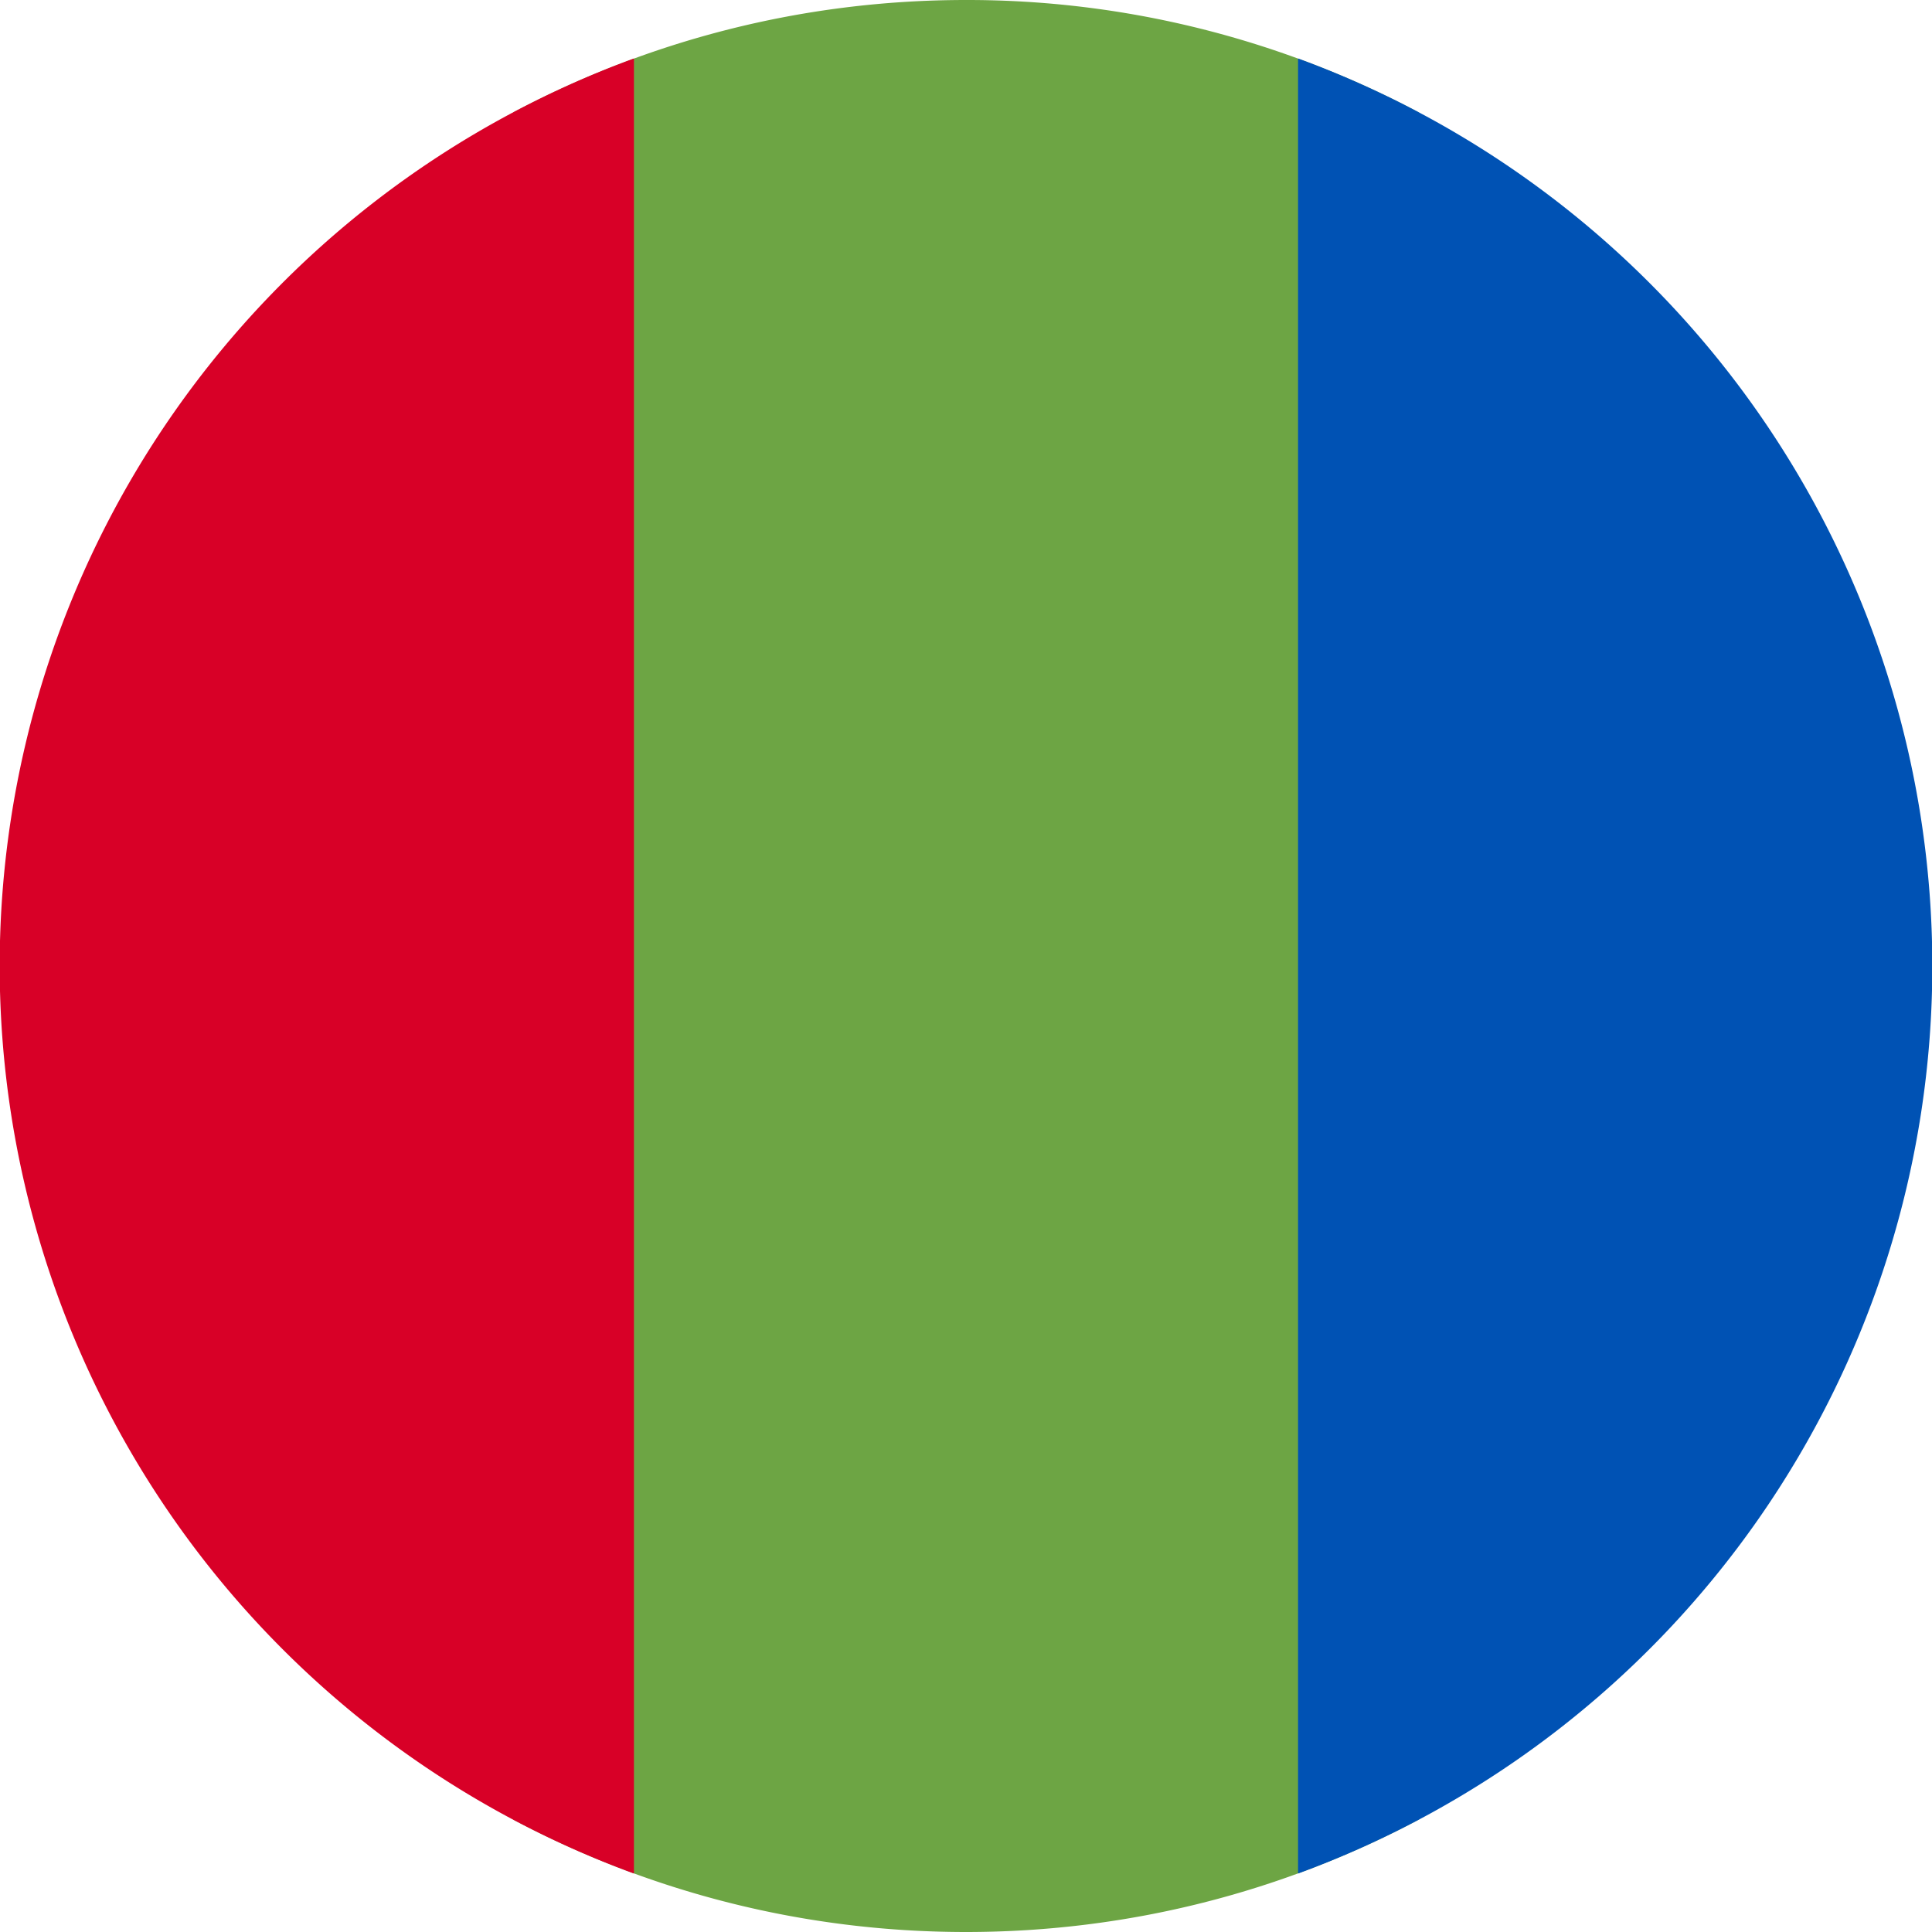 <svg xmlns="http://www.w3.org/2000/svg" width="512" height="512" fill="none"><g clip-path="url(#a)"><path fill="#6DA544" d="M376 29.8A255 255 0 0 0 256 0c-43.4 0-84.2 10.8-120 29.8v452.4c35.8 19 76.6 29.8 120 29.8s84.2-10.8 120-29.8z"/><path fill="#0052B4" d="M344 15.5a256.1 256.1 0 0 1 0 481z"/><path fill="#D80027" d="M168 15.5v481a256.1 256.1 0 0 1 0-481"/></g><defs><clipPath id="a"><path fill="#fff" d="M0 0h512v512H0z"/></clipPath></defs></svg>
